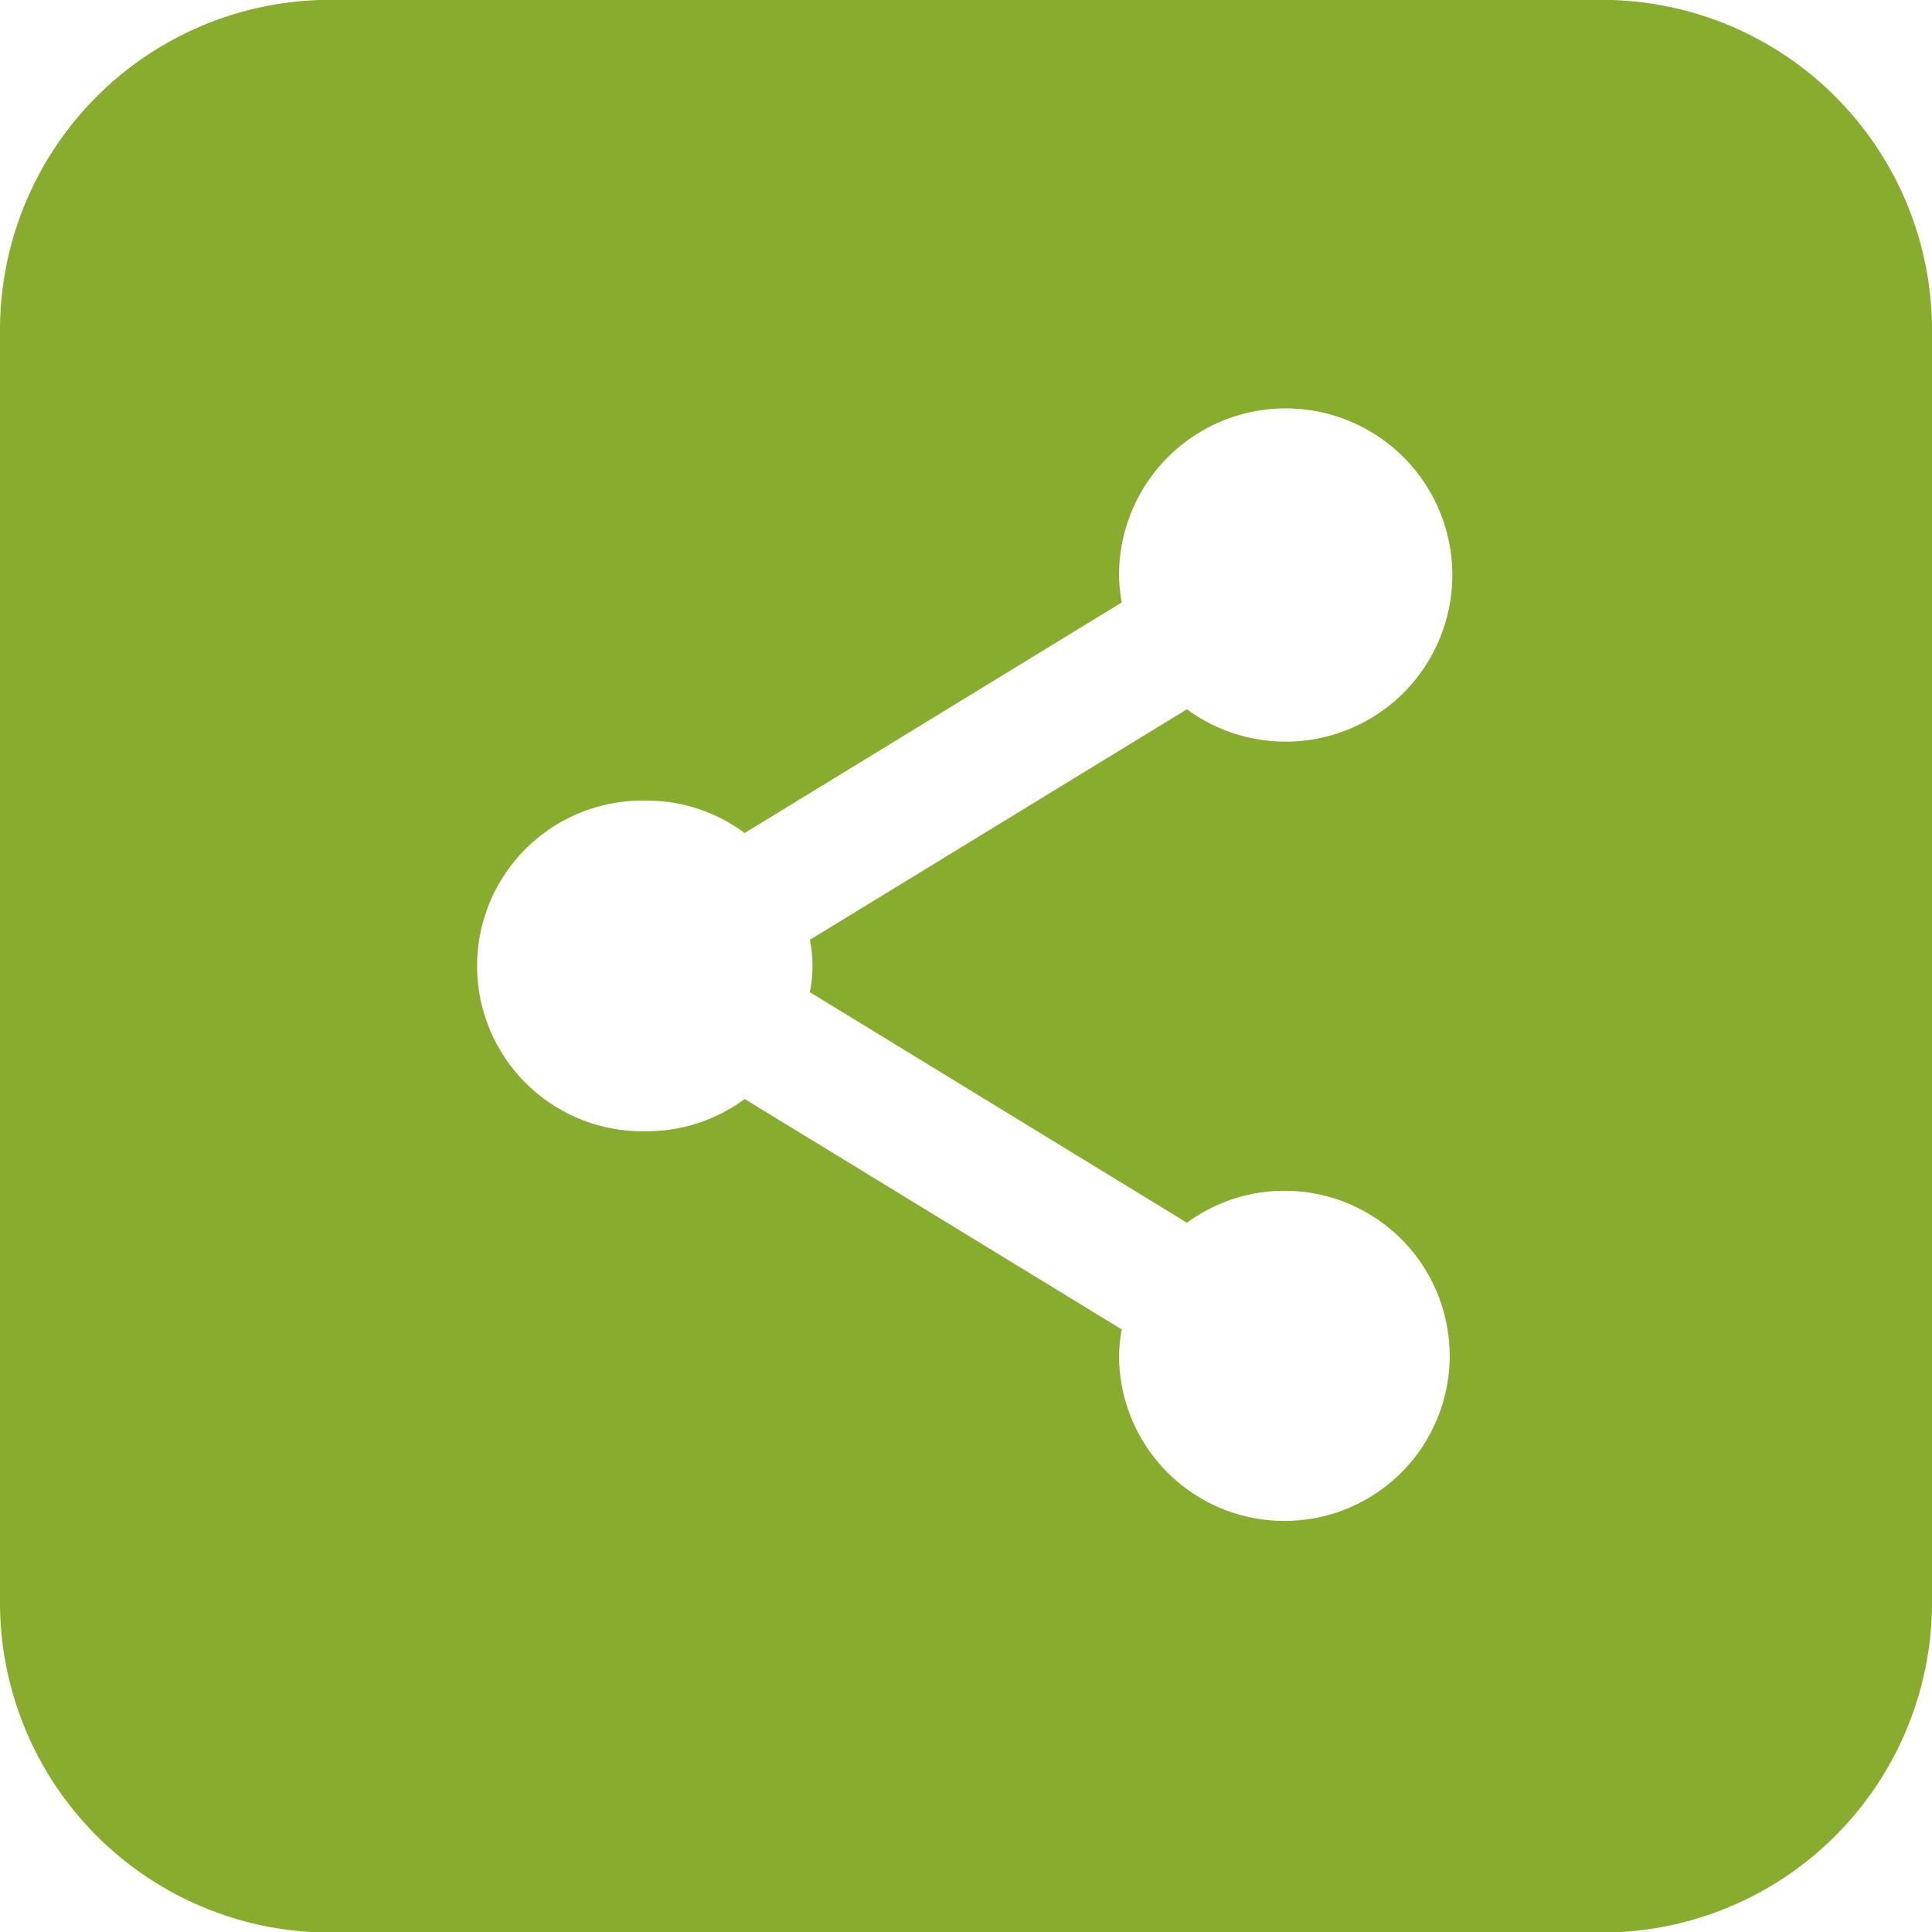 <svg id="OBJECTS" xmlns="http://www.w3.org/2000/svg" viewBox="0 0 136.58 136.58"><defs><style>.cls-1{fill:#88ac2e;}</style></defs><path class="cls-1" d="M526.13,420.62h-89.9A23.34,23.34,0,0,0,412.89,444v89.91a23.34,23.34,0,0,0,23.34,23.34h89.9a23.34,23.34,0,0,0,23.34-23.34V444A23.34,23.34,0,0,0,526.13,420.62ZM503.7,528.15A11.69,11.69,0,0,1,492,516.46a11.37,11.37,0,0,1,.19-1.85l-26.66-16.29a11.55,11.55,0,0,1-6.88,2.28,11.69,11.69,0,1,1,0-23.37,11.55,11.55,0,0,1,6.88,2.29l26.66-16.3a11.37,11.37,0,0,1-.19-1.85,11.78,11.78,0,1,1,4.8,9.4l-26.66,16.3a9.1,9.1,0,0,1,0,3.7l26.66,16.3a11.67,11.67,0,1,1,6.89,21.08Z" transform="translate(-412.89 -420.63)"/></svg>